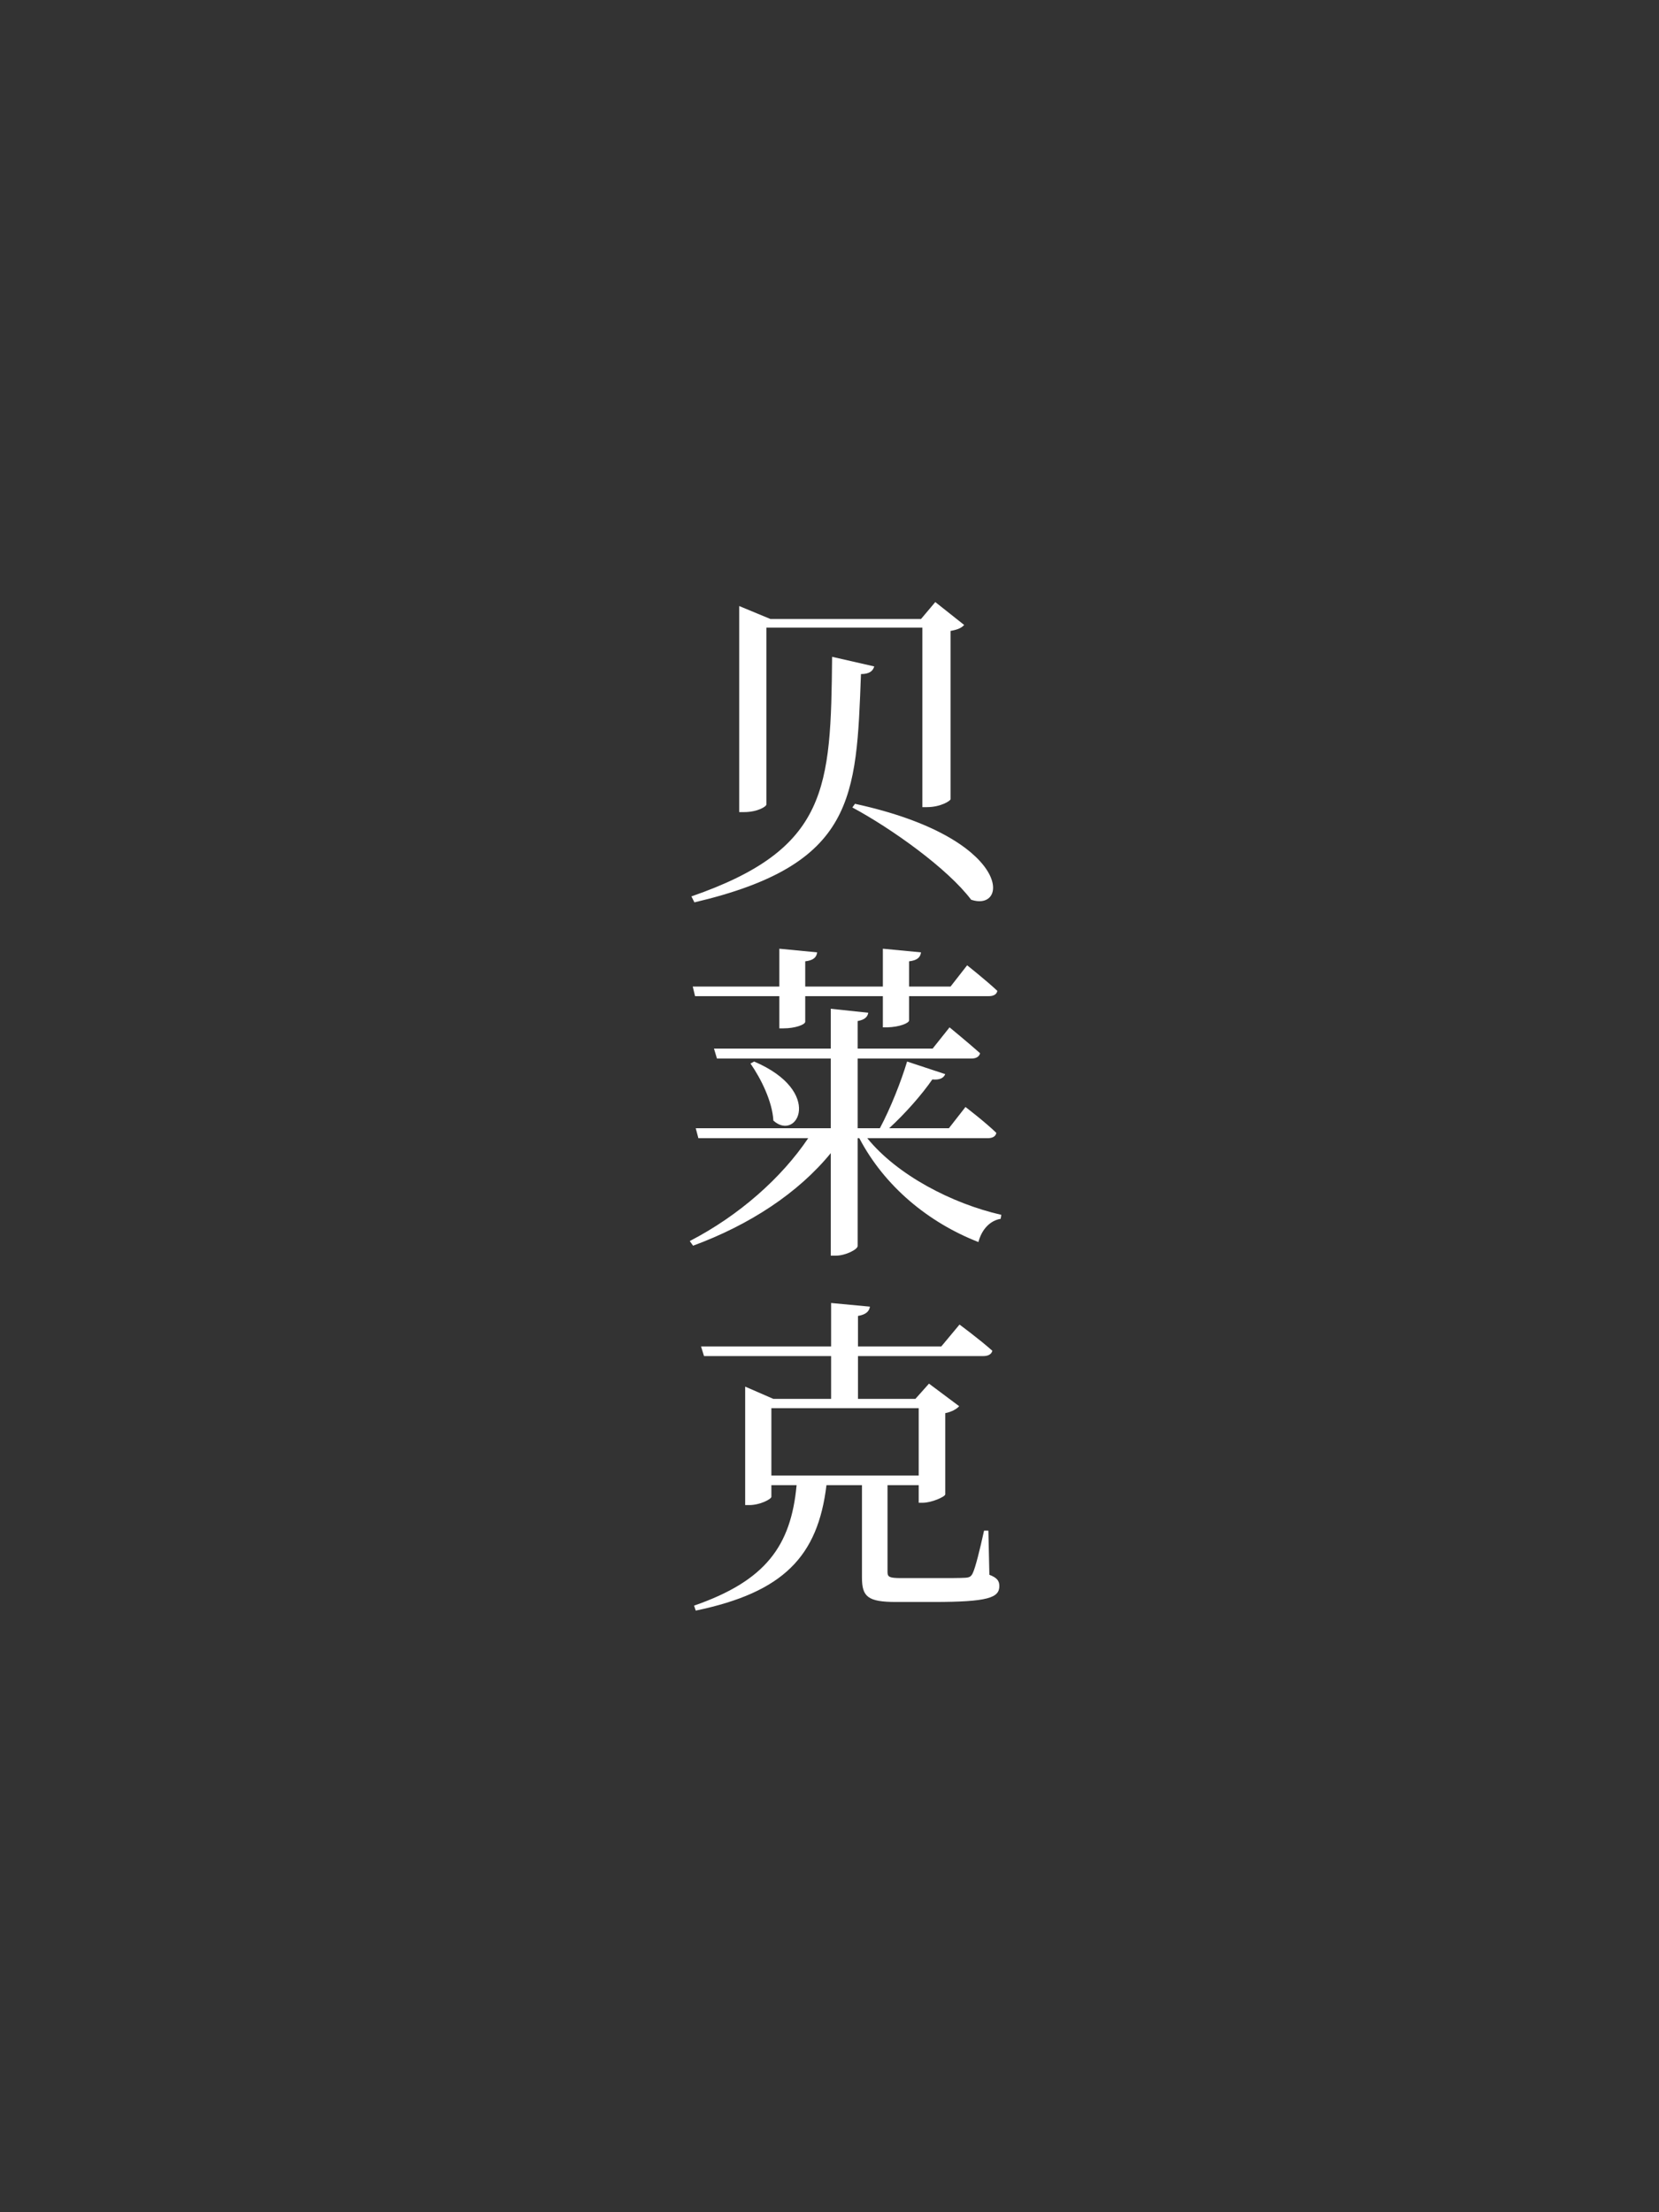 <?xml version="1.0" encoding="UTF-8"?><svg xmlns="http://www.w3.org/2000/svg" viewBox="0 0 300 400"><rect x="0" y="0" width="300" height="400" fill="#333333" stroke="none"/><defs><style>.cls-1{fill:#fff;}.cls-2{fill:none;}</style></defs><g id="Background"><rect class="cls-2" x="-50" y="50" width="400" height="300" transform="translate(-50 350) rotate(-90)"/></g><g id="Artwork"><g><path class="cls-1" d="M158.09,120.5c-.24,.84-.9,1.38-2.4,1.38-.84,22.32-1.02,34.44-30.12,41.28l-.54-1.08c24.78-8.58,25.2-19.56,25.44-43.32l7.62,1.74Zm-18.78-8.58h27.24l2.58-3.06,5.22,4.14c-.42,.48-1.08,.84-2.46,1.08v30.42c0,.3-1.8,1.44-4.26,1.44h-.84v-32.46h-28.2v31.98c0,.36-1.56,1.38-4.08,1.38h-.84v-37.26l5.64,2.34Zm15.3,33.42c28.44,6.18,27.96,19.68,21,17.34-4.26-5.64-14.34-12.84-21.48-16.68l.48-.66Z"/><path class="cls-1" d="M156.83,205.8c5.4,6.66,15.3,11.82,24.24,13.86l-.12,.72c-1.86,.3-3.42,1.86-4.02,4.2-9.06-3.54-16.98-10.08-21.54-18.78h-.3v19.5c0,.6-2.16,1.74-3.96,1.74h-.9v-18.54c-5.88,7.2-14.64,12.96-24.9,16.74l-.6-.84c8.94-4.62,16.62-11.46,21.42-18.6h-19.86l-.48-1.8h24.42v-12.6h-20.58l-.54-1.8h21.12v-7.2l6.78,.72c-.12,.72-.6,1.26-1.92,1.5v4.98h13.56l3.06-3.84s3.36,2.76,5.52,4.68c-.18,.66-.72,.96-1.62,.96h-20.52v12.6h4.02c1.92-3.6,3.84-8.46,4.92-12.06l6.9,2.28c-.3,.72-1.02,1.08-2.34,.96-1.86,2.7-4.8,6.06-7.8,8.82h10.8l3-3.84s3.54,2.7,5.58,4.68c-.12,.66-.72,.96-1.56,.96h-21.78Zm-31.14-25.68l-.42-1.74h15.66v-6.84l6.84,.66c-.12,.84-.6,1.44-2.16,1.62v4.56h14.04v-6.84l6.9,.66c-.12,.84-.6,1.44-2.16,1.62v4.56h7.5l3-3.84s3.48,2.76,5.46,4.62c-.12,.66-.72,.96-1.56,.96h-14.4v4.38c0,.48-1.68,1.2-3.96,1.26h-.78v-5.64h-14.04v4.62c0,.54-1.86,1.2-3.9,1.2h-.78v-5.82h-15.24Zm10.68,11.82c12.66,5.4,7.8,14.58,3.48,10.68-.18-3.42-2.22-7.56-4.14-10.32l.66-.36Z"/><path class="cls-1" d="M178.91,284.74c1.38,.54,1.8,1.08,1.8,2.04,0,2.1-1.98,2.88-11.94,2.88h-6.72c-5.16,0-6.18-.96-6.18-4.44v-16.68h-6.42c-1.56,12.9-7.8,19.38-23.64,22.68l-.3-.9c12.96-4.5,17.52-10.8,18.54-21.78h-4.56v2.1c0,.42-2.04,1.5-4.02,1.5h-.72v-21.42l5.1,2.22h10.44v-7.74h-22.98l-.54-1.74h23.52v-7.86l7.02,.66c-.12,.84-.72,1.44-2.16,1.68v5.52h15.06l3.3-3.96s3.66,2.7,5.94,4.74c-.18,.66-.78,.96-1.68,.96h-22.62v7.74h10.38l2.46-2.76,5.46,4.08c-.42,.48-1.32,1.02-2.52,1.26v14.7c-.06,.42-2.46,1.5-4.08,1.5h-.72v-3.18h-5.64v15.66c0,.9,.24,1.14,2.46,1.14h6.06c2.64,0,4.68,0,5.58-.06,.78-.06,1.02-.24,1.32-.84,.48-1.02,1.26-4.14,2.04-7.68h.78l.18,7.98Zm-39.42-17.94h26.64v-12.18h-26.64v12.18Z"/></g></g></svg>